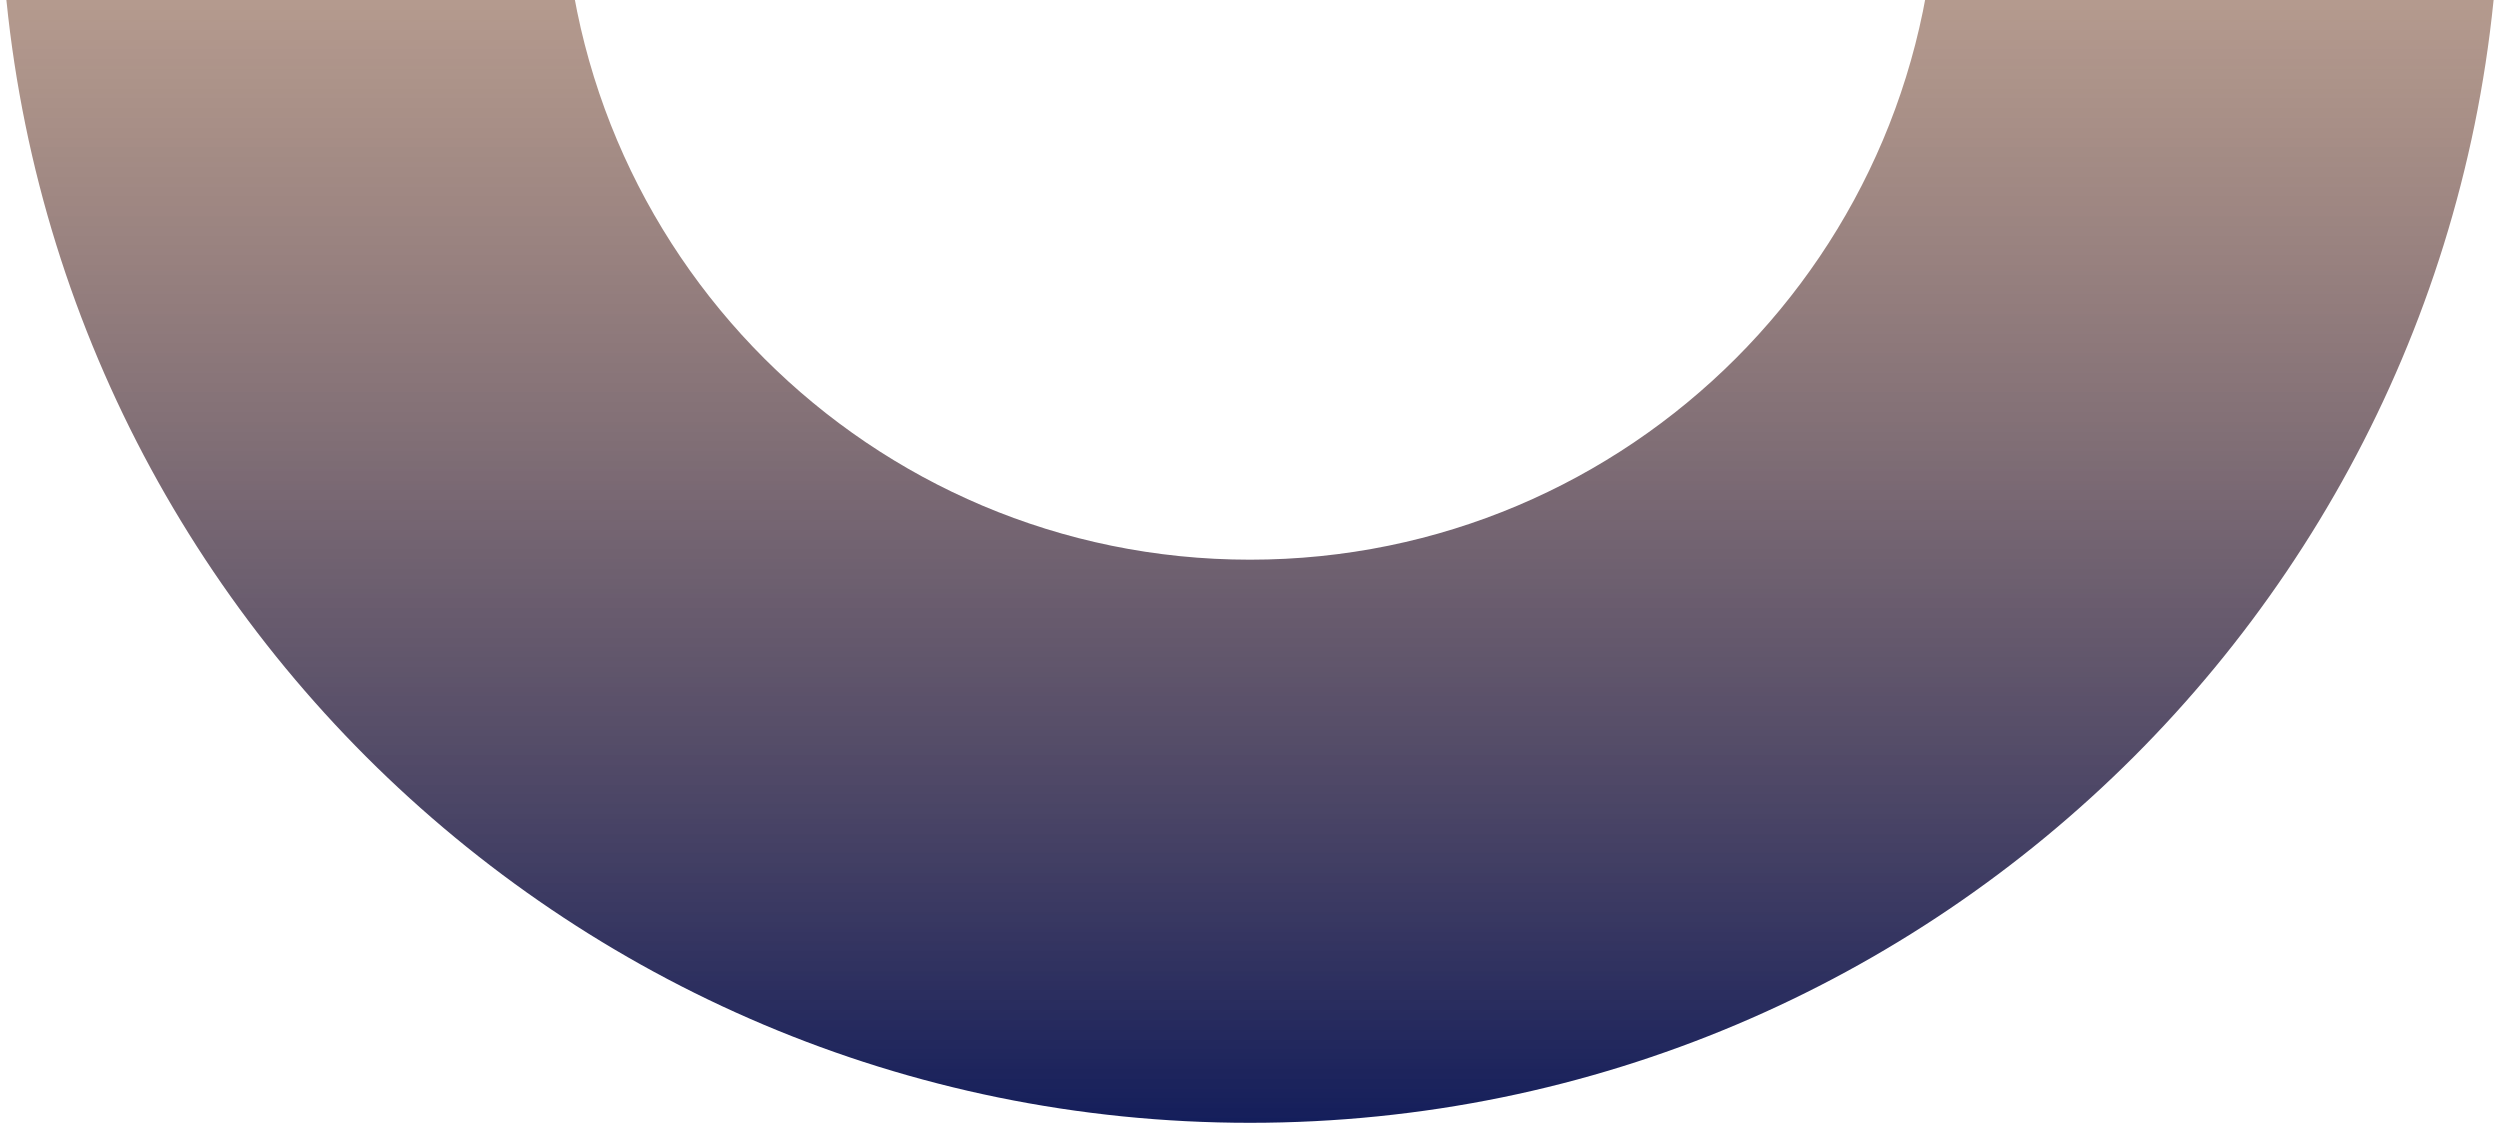 <svg xmlns="http://www.w3.org/2000/svg" width="570" height="256" viewBox="0 0 570 256" fill="none"><path fill-rule="evenodd" clip-rule="evenodd" d="M285 256C442.401 256 570 128.401 570 -29C570 -186.401 442.401 -314 285 -314C127.599 -314 0 -186.401 0 -29C0 128.401 127.599 256 285 256ZM285 127.609C371.493 127.609 441.609 57.493 441.609 -29C441.609 -115.493 371.493 -185.609 285 -185.609C198.507 -185.609 128.391 -115.493 128.391 -29C128.391 57.493 198.507 127.609 285 127.609Z" fill="url(#paint0_linear_134_23)"></path><defs><linearGradient id="paint0_linear_134_23" x1="285" y1="-314" x2="285" y2="256" gradientUnits="userSpaceOnUse"><stop stop-color="#F47D00" stop-opacity="0"></stop><stop offset="1" stop-color="#141E5B"></stop></linearGradient></defs></svg>